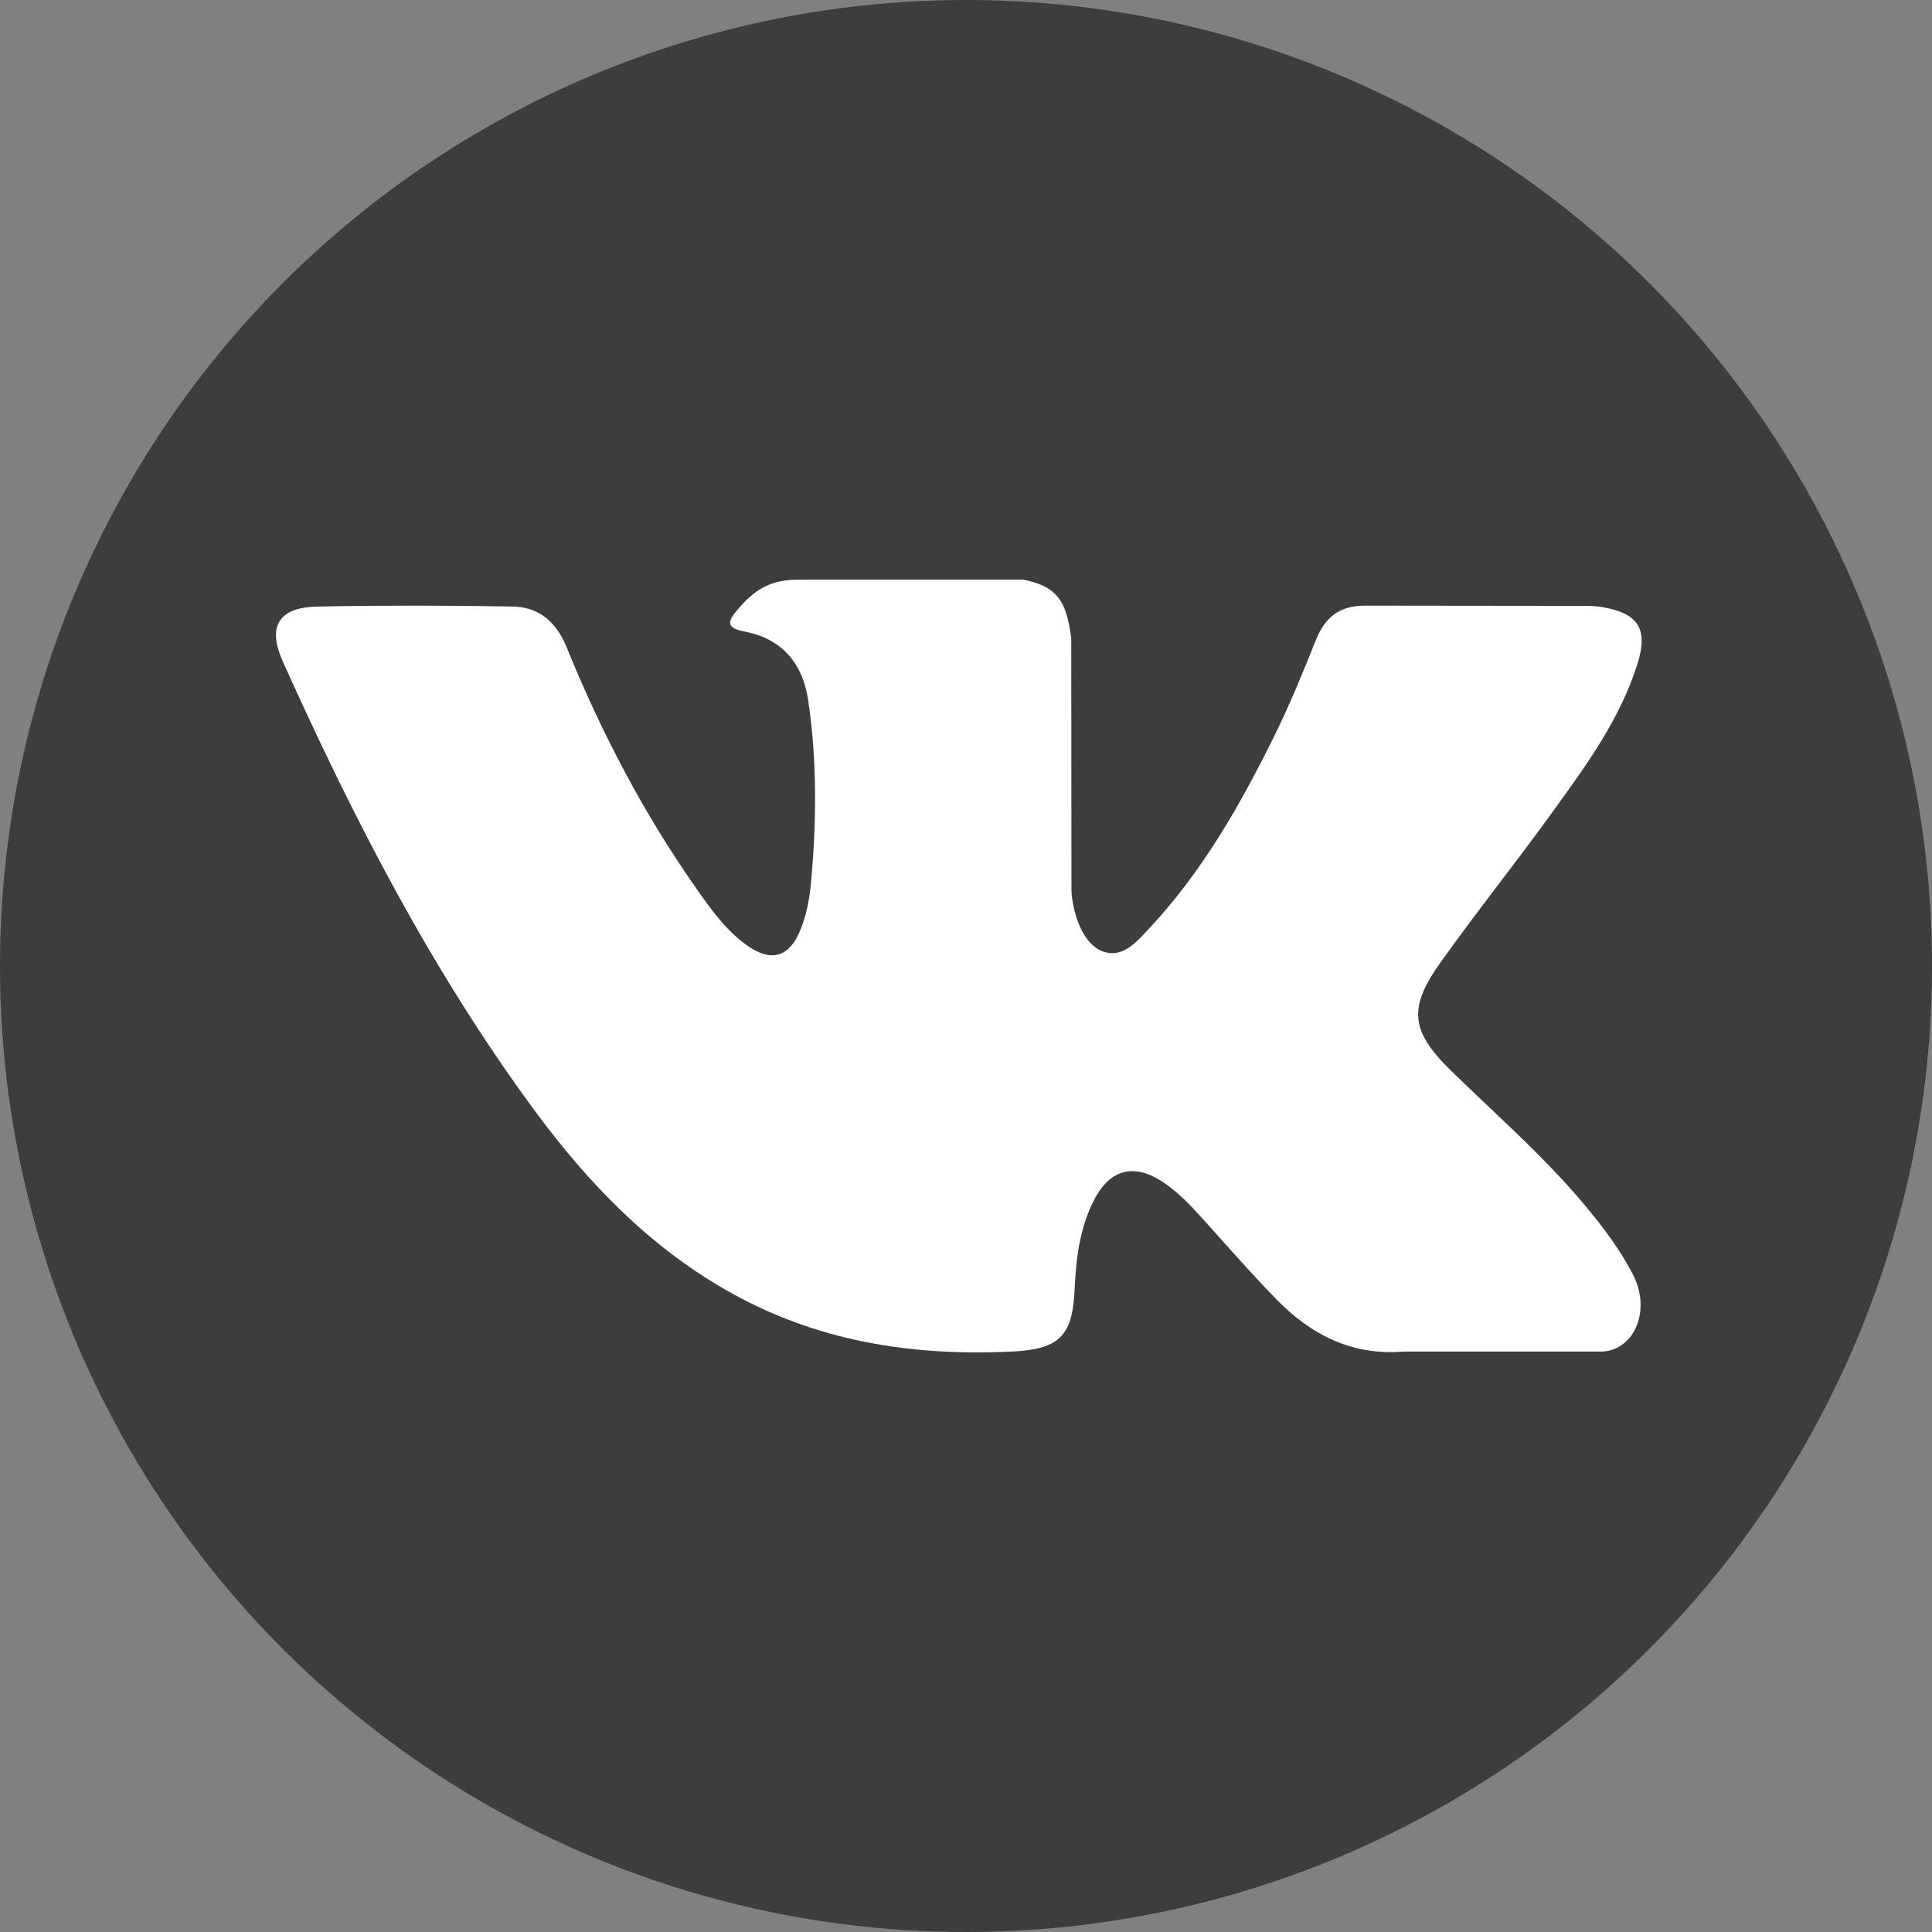<?xml version="1.0" encoding="UTF-8"?> <svg xmlns="http://www.w3.org/2000/svg" width="70" height="70" viewBox="0 0 70 70" fill="none"><rect x="0" y="0" width="70" height="70" fill="#808080" stroke="none"/> <circle cx="35" cy="35" r="35" fill="#3D3D3D"></circle> <path fill-rule="evenodd" clip-rule="evenodd" d="M53.905 40.067C53.462 39.648 53.019 39.228 52.583 38.802C51.104 37.359 51.009 36.522 52.201 34.859C52.892 33.89 53.611 32.941 54.331 31.992C54.962 31.16 55.593 30.328 56.205 29.482C56.248 29.422 56.291 29.362 56.335 29.303C57.515 27.671 58.7 26.032 59.321 24.078C59.73 22.789 59.367 22.221 58.046 21.995C57.817 21.955 57.583 21.953 57.352 21.953L49.511 21.944C48.545 21.929 48.012 22.35 47.67 23.206C47.209 24.363 46.735 25.518 46.185 26.635C44.939 29.166 43.548 31.612 41.595 33.684C41.568 33.713 41.54 33.743 41.512 33.773C41.103 34.21 40.644 34.701 39.97 34.479C39.072 34.151 38.806 32.669 38.821 32.169L38.813 23.12C38.639 21.828 38.352 21.252 37.068 21L28.926 21.001C27.838 21.001 27.294 21.422 26.713 22.101C26.379 22.494 26.278 22.749 26.966 22.879C28.317 23.135 29.079 24.011 29.281 25.366C29.605 27.532 29.582 29.705 29.395 31.879C29.34 32.514 29.232 33.148 28.98 33.74C28.586 34.672 27.95 34.861 27.115 34.288C26.359 33.769 25.828 33.037 25.307 32.302C23.355 29.542 21.796 26.567 20.525 23.44C20.157 22.537 19.524 21.989 18.567 21.974C16.215 21.936 13.863 21.931 11.511 21.976C10.095 22.003 9.673 22.689 10.25 23.973C12.811 29.671 15.662 35.209 19.385 40.256C21.296 42.845 23.49 45.132 26.324 46.752C29.537 48.589 32.994 49.141 36.637 48.971C38.342 48.891 38.855 48.447 38.933 46.748C38.988 45.585 39.119 44.428 39.692 43.383C40.255 42.357 41.109 42.161 42.091 42.8C42.584 43.119 42.997 43.525 43.389 43.955C43.707 44.302 44.02 44.653 44.334 45.004C44.969 45.713 45.604 46.422 46.271 47.101C47.519 48.373 49.001 49.124 50.862 48.97L58.068 48.971C59.229 48.894 59.832 47.473 59.164 46.177C58.696 45.268 58.081 44.459 57.429 43.678C56.349 42.381 55.127 41.224 53.905 40.067Z" fill="white"></path> </svg> 